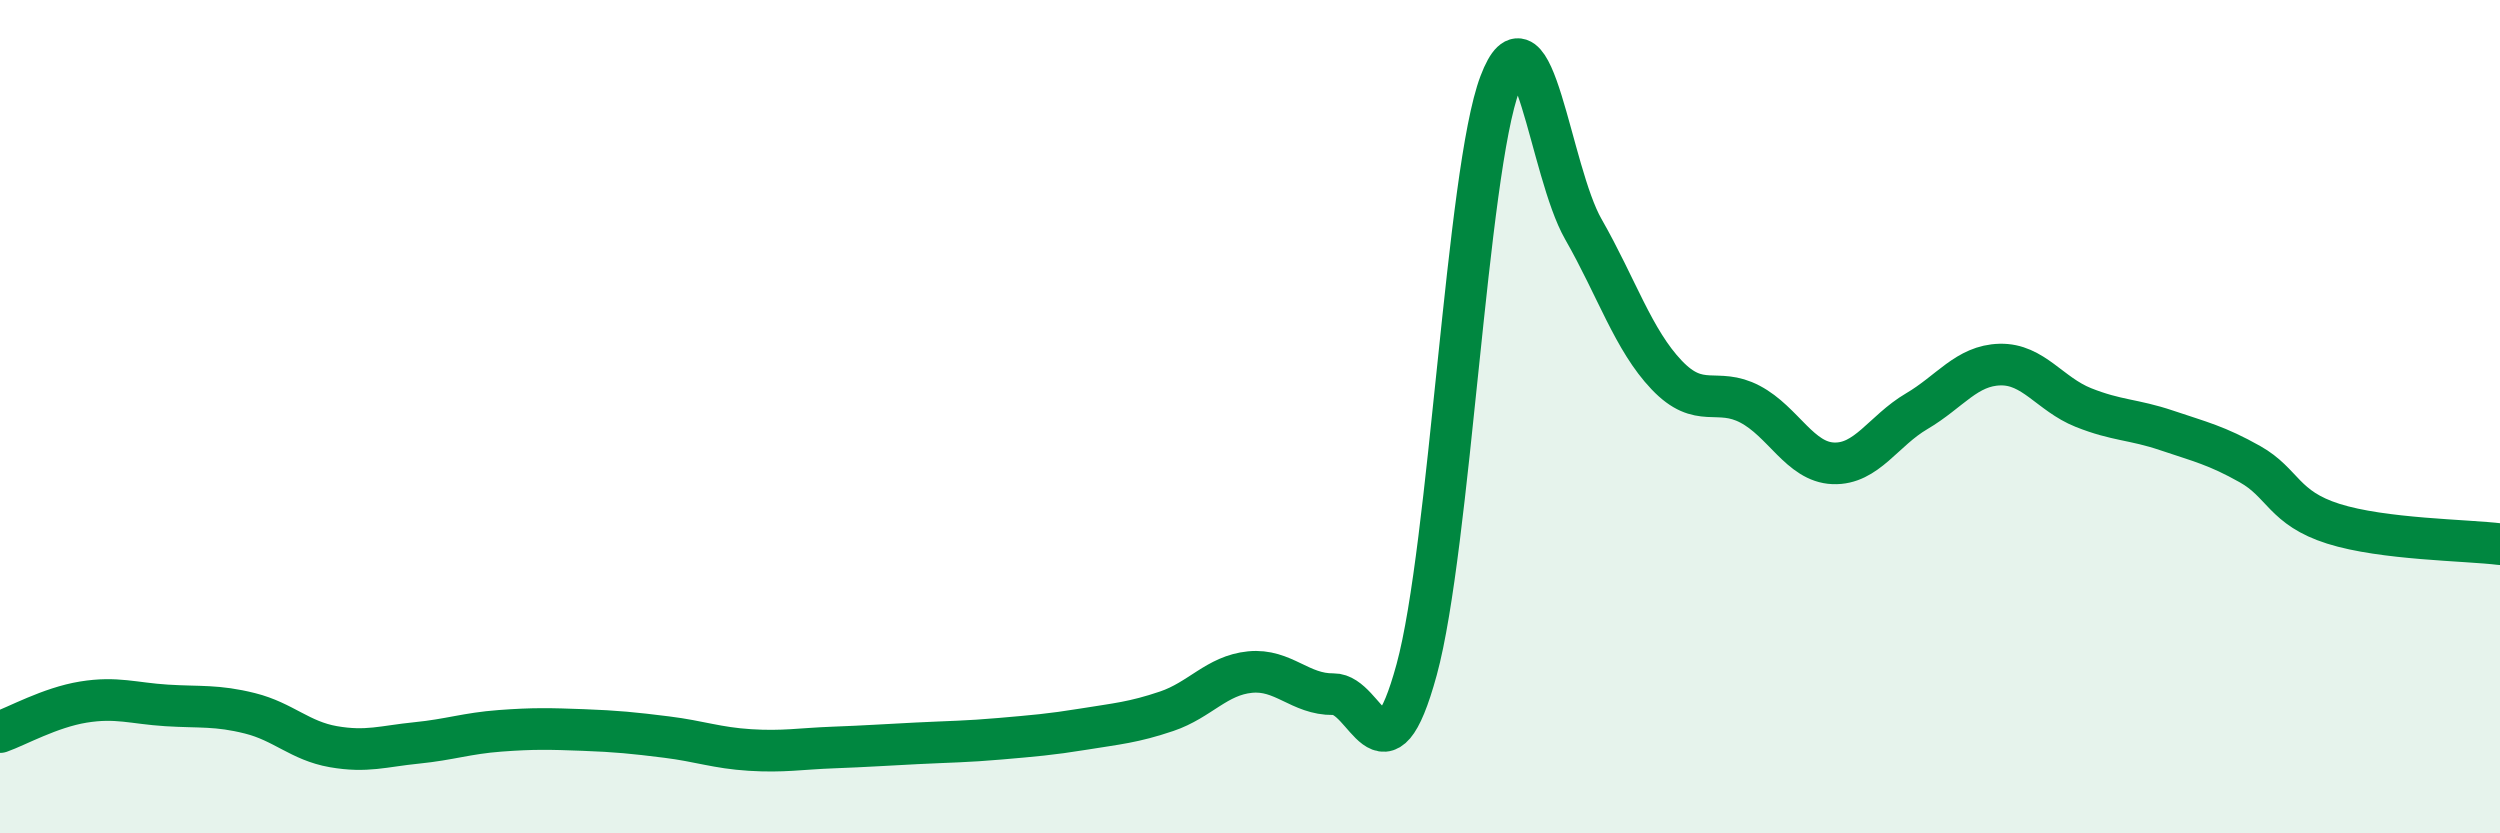 
    <svg width="60" height="20" viewBox="0 0 60 20" xmlns="http://www.w3.org/2000/svg">
      <path
        d="M 0,17.57 C 0.4,17.43 1.2,16.98 2,16.85 C 2.8,16.72 3.2,16.88 4,16.93 C 4.8,16.98 5.2,16.92 6,17.12 C 6.8,17.32 7.2,17.78 8,17.92 C 8.8,18.06 9.2,17.91 10,17.83 C 10.8,17.75 11.2,17.6 12,17.54 C 12.8,17.48 13.2,17.49 14,17.52 C 14.8,17.55 15.2,17.59 16,17.69 C 16.8,17.79 17.2,17.95 18,18 C 18.8,18.05 19.2,17.97 20,17.94 C 20.8,17.91 21.2,17.88 22,17.84 C 22.8,17.8 23.2,17.8 24,17.73 C 24.8,17.66 25.2,17.63 26,17.5 C 26.8,17.37 27.2,17.34 28,17.07 C 28.8,16.8 29.2,16.21 30,16.13 C 30.8,16.05 31.2,16.67 32,16.66 C 32.8,16.65 33.2,19 34,16.07 C 34.8,13.14 35.2,4.11 36,2 C 36.8,-0.11 37.2,4.1 38,5.5 C 38.8,6.9 39.2,8.16 40,9 C 40.8,9.84 41.2,9.28 42,9.7 C 42.8,10.12 43.2,11.09 44,11.12 C 44.8,11.15 45.2,10.34 46,9.87 C 46.8,9.4 47.2,8.77 48,8.75 C 48.8,8.73 49.2,9.46 50,9.78 C 50.8,10.1 51.2,10.06 52,10.33 C 52.8,10.6 53.2,10.69 54,11.14 C 54.8,11.59 54.8,12.19 56,12.57 C 57.2,12.95 59.2,12.96 60,13.06L60 20L0 20Z"
        fill="#008740"
        opacity="0.1"
        stroke-linecap="round"
        stroke-linejoin="round"
      />
      <path
        d="M 0,17.57 C 0.4,17.43 1.2,16.98 2,16.85 C 2.8,16.72 3.2,16.88 4,16.93 C 4.8,16.98 5.2,16.92 6,17.12 C 6.8,17.32 7.2,17.78 8,17.92 C 8.8,18.06 9.2,17.91 10,17.83 C 10.8,17.75 11.2,17.6 12,17.54 C 12.8,17.48 13.2,17.49 14,17.52 C 14.8,17.55 15.2,17.59 16,17.69 C 16.8,17.79 17.2,17.95 18,18 C 18.8,18.05 19.2,17.97 20,17.94 C 20.8,17.91 21.2,17.88 22,17.84 C 22.8,17.8 23.2,17.8 24,17.73 C 24.8,17.66 25.2,17.63 26,17.5 C 26.8,17.37 27.2,17.34 28,17.07 C 28.8,16.8 29.2,16.21 30,16.13 C 30.8,16.05 31.2,16.67 32,16.66 C 32.8,16.65 33.2,19 34,16.07 C 34.8,13.14 35.2,4.11 36,2 C 36.8,-0.11 37.2,4.1 38,5.5 C 38.8,6.9 39.2,8.16 40,9 C 40.8,9.84 41.2,9.28 42,9.7 C 42.8,10.12 43.2,11.09 44,11.12 C 44.8,11.15 45.2,10.34 46,9.87 C 46.8,9.4 47.2,8.77 48,8.75 C 48.8,8.73 49.2,9.46 50,9.78 C 50.8,10.1 51.2,10.06 52,10.33 C 52.8,10.6 53.2,10.69 54,11.14 C 54.8,11.59 54.8,12.19 56,12.57 C 57.2,12.95 59.2,12.96 60,13.06"
        stroke="#008740"
        stroke-width="1"
        fill="none"
        stroke-linecap="round"
        stroke-linejoin="round"
      />
    </svg>
  